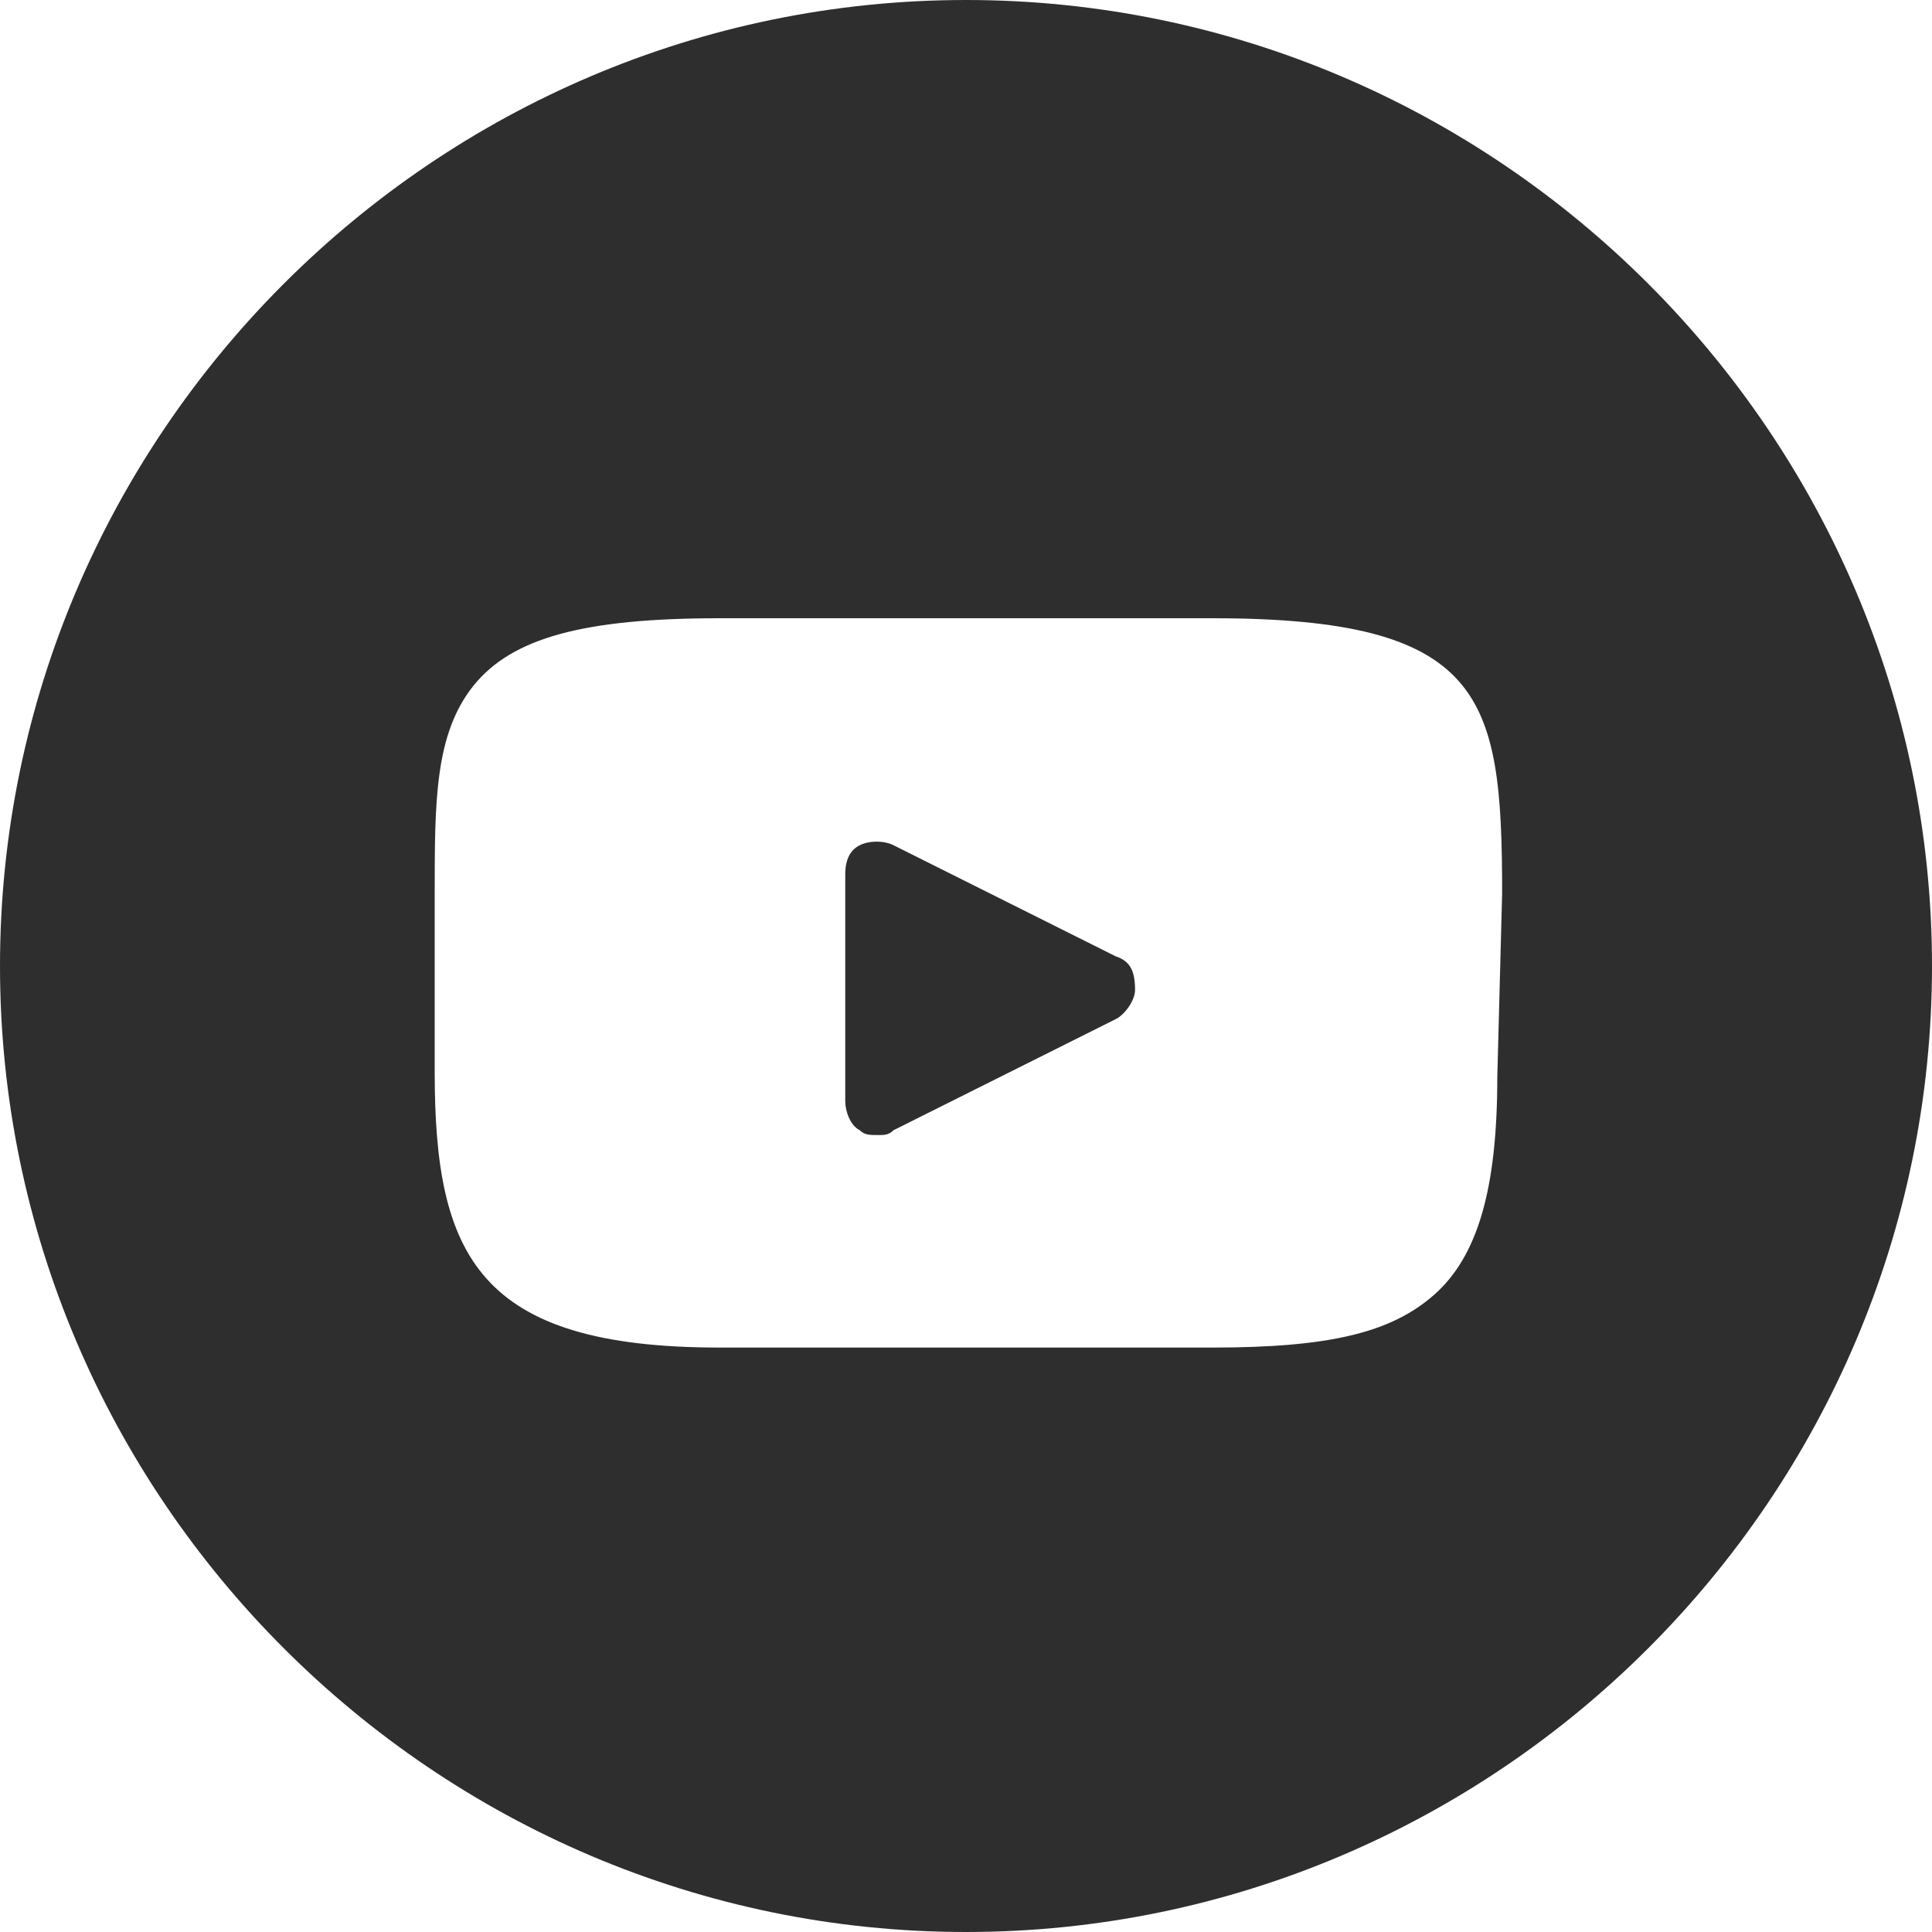 <?xml version="1.0" encoding="UTF-8"?> <!-- Generator: Adobe Illustrator 21.0.0, SVG Export Plug-In . SVG Version: 6.00 Build 0) --> <svg xmlns="http://www.w3.org/2000/svg" xmlns:xlink="http://www.w3.org/1999/xlink" id="Layer_1" x="0px" y="0px" viewBox="0 0 40 40" style="enable-background:new 0 0 40 40;" xml:space="preserve"> <style type="text/css"> .st0{fill:#2E2E2E;} </style> <g id="Image_xA0_15"> <g> <path class="st0" d="M23.1,19.8l-4.6-2.3c-0.2-0.1-0.5-0.1-0.7,0s-0.3,0.3-0.3,0.6v4.7c0,0.2,0.1,0.5,0.3,0.6 c0.1,0.1,0.2,0.1,0.4,0.1c0.1,0,0.2,0,0.3-0.1l4.6-2.3c0.2-0.1,0.4-0.4,0.4-0.6C23.5,20.1,23.4,19.9,23.1,19.8z M20,0 C9,0,0,9,0,20s9,20,20,20s20-9,20-20S31,0,20,0z M31,22.3c0,2.3-0.4,3.7-1.3,4.5s-2.2,1.1-4.6,1.1H14.9c-5,0-5.9-1.9-5.9-5.7v-3.7 c0-1.9,0-3.3,0.8-4.3s2.3-1.4,5.1-1.4h10.2c2.8,0,4.3,0.4,5.1,1.3c0.8,0.9,0.9,2.3,0.9,4.4L31,22.3L31,22.3z"></path> </g> </g> </svg> 
